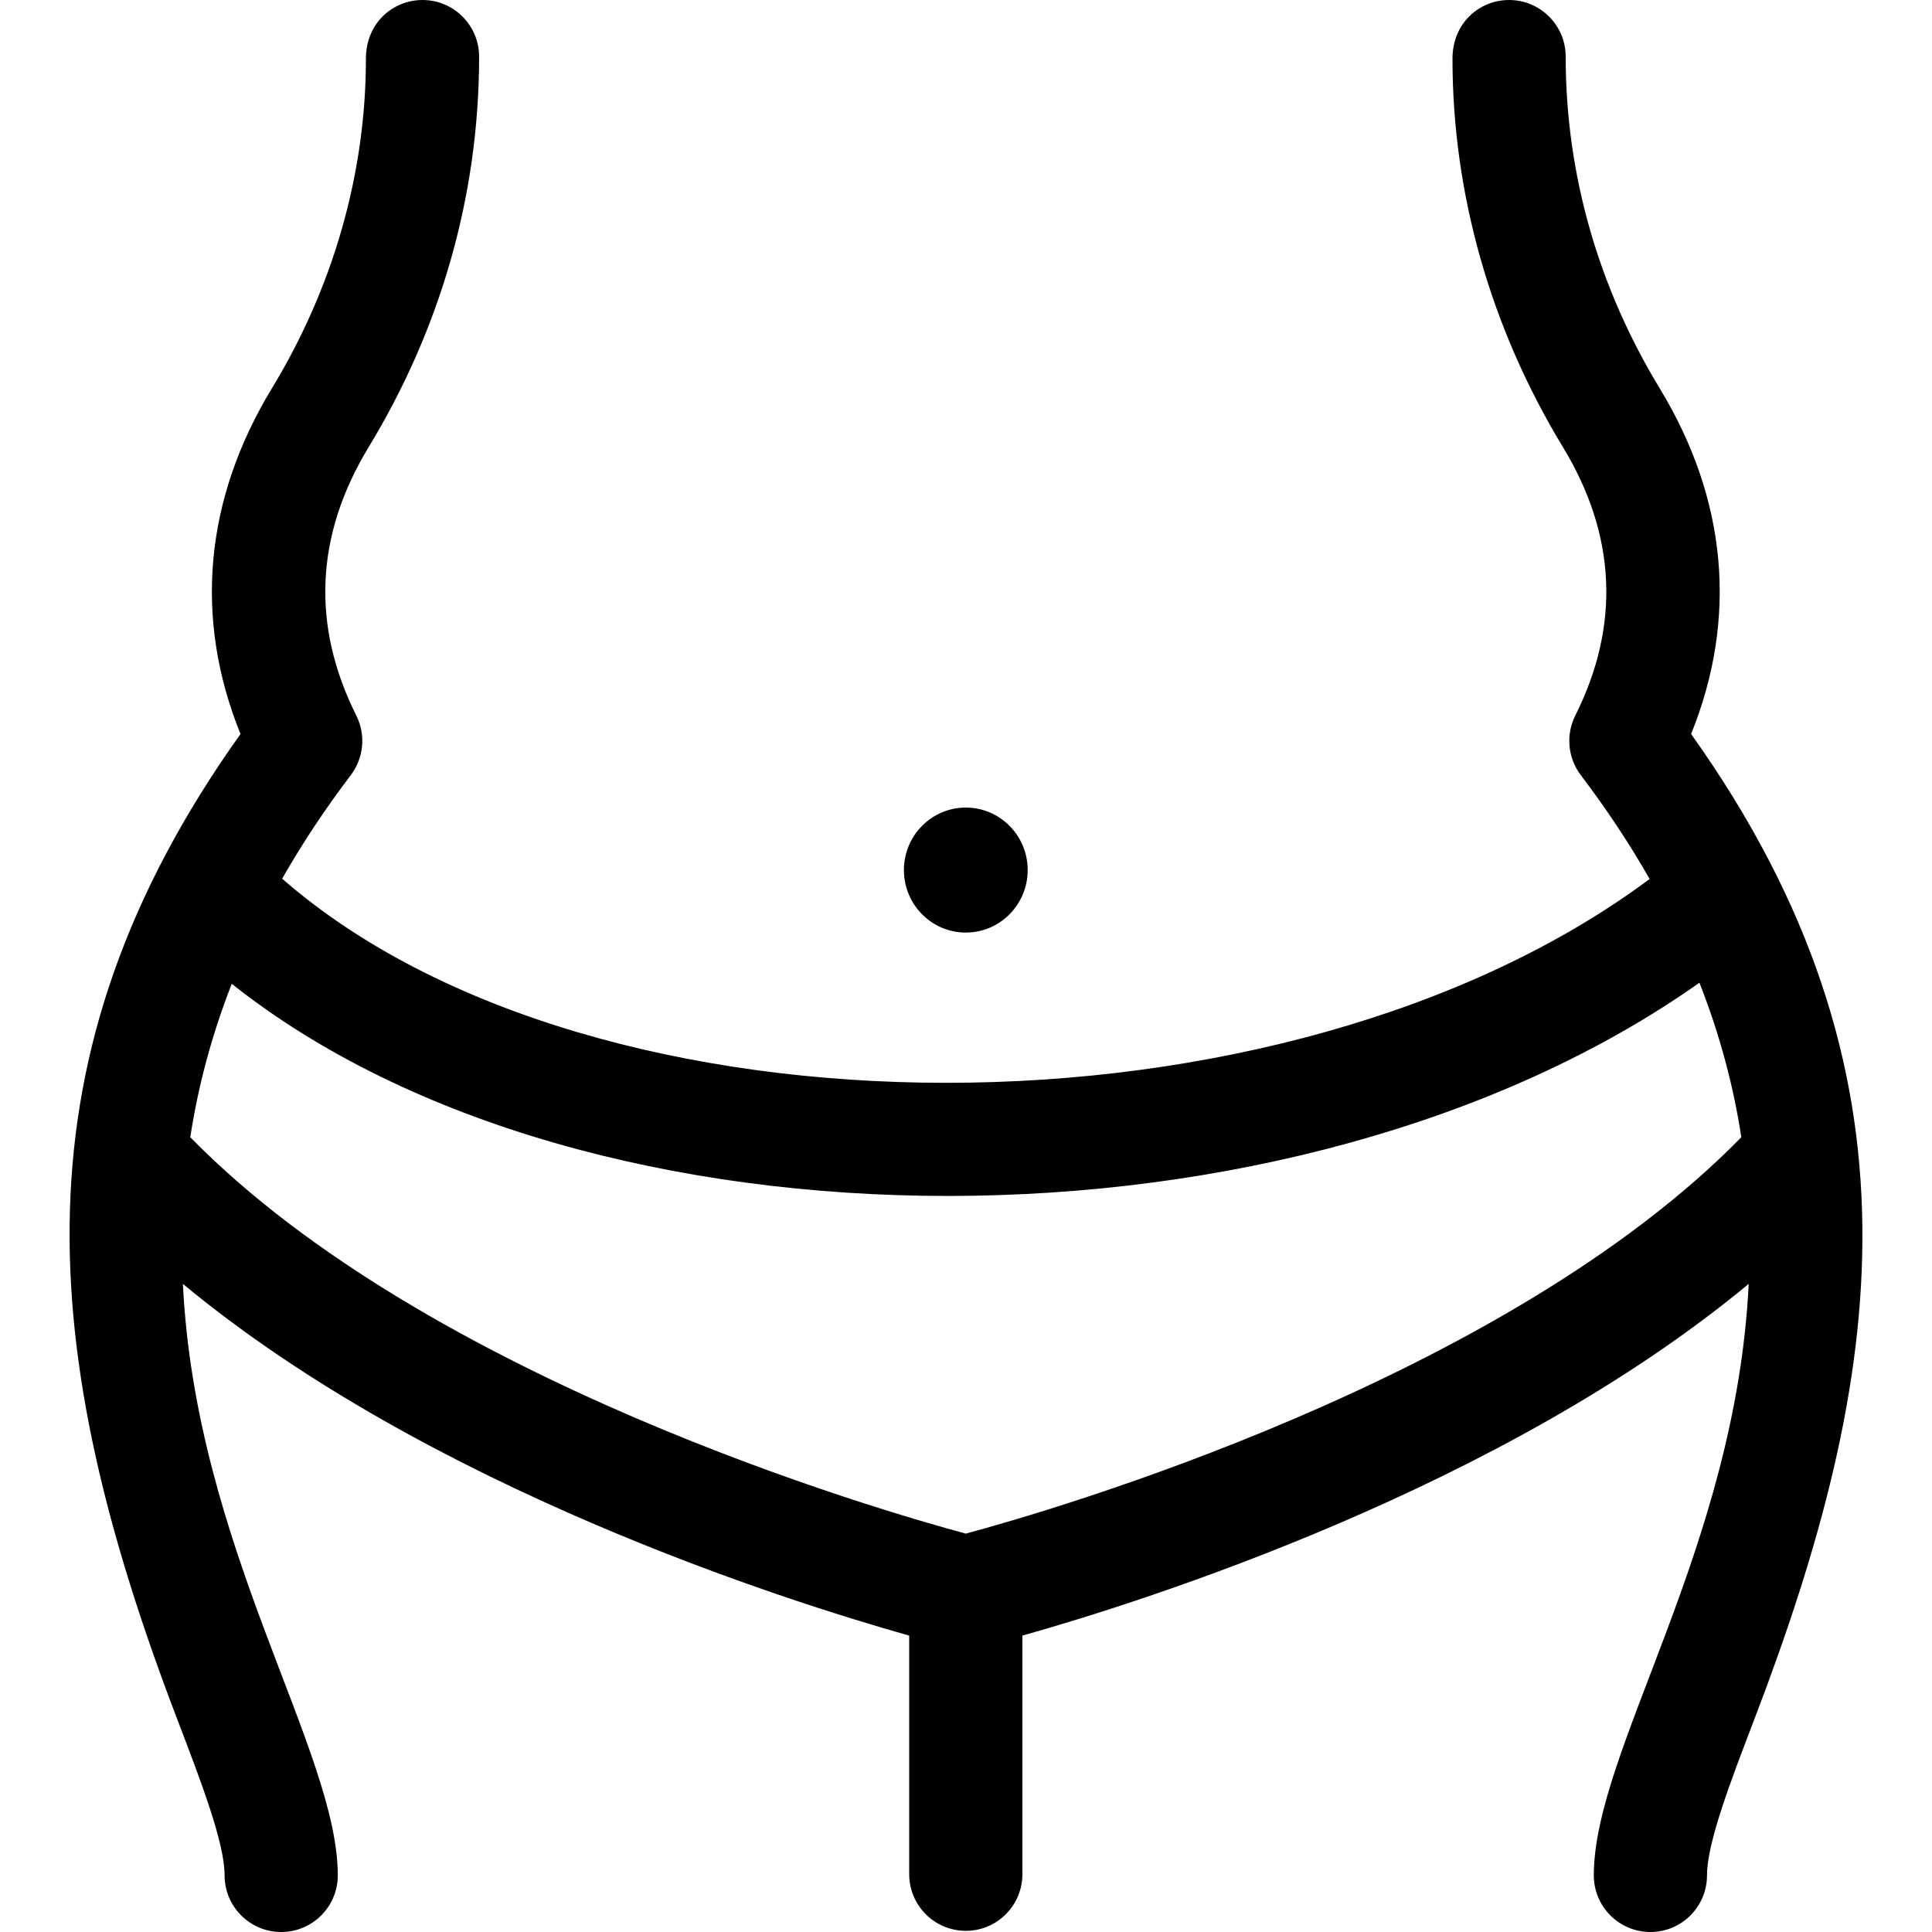 <?xml version="1.0" encoding="iso-8859-1"?>
<!-- Generator: Adobe Illustrator 21.0.0, SVG Export Plug-In . SVG Version: 6.00 Build 0)  -->
<svg xmlns="http://www.w3.org/2000/svg" xmlns:xlink="http://www.w3.org/1999/xlink" version="1.1" id="Capa_1" x="0px" y="0px" viewBox="0 0 512 512" style="enable-background:new 0 0 512 512;" xml:space="preserve" width="512" height="512">
<g>
	<path d="M448.159,194.521c12.398-30.636,9.576-62.138-8.338-91.639c-15.978-26.313-24.899-56.252-24.899-87.873   c0-8.289-6.716-15.008-15-15.008c-7.719,0-15,5.955-15,15.573c0,35.792,10.118,71.372,29.261,102.895   c14.149,23.302,15.255,47.244,3.285,71.16c-2.56,5.114-1.992,11.239,1.464,15.795c7.032,9.27,13.068,18.447,18.233,27.516   c-96.746,72.06-279.827,72.018-362.391-0.082c5.155-9.043,11.176-18.193,18.187-27.434c3.456-4.556,4.023-10.681,1.464-15.795   c-11.97-23.916-10.864-47.858,3.285-71.16c18.552-30.551,29.261-65.826,29.261-103.46c0-8.289-6.716-15.008-15-15.008   c-7.719,0-15,5.955-15,15.573c0,30.294-8.61,60.484-24.899,87.309c-17.914,29.502-20.736,61.003-8.338,91.639   C2.888,279.84,9.664,358.109,46.914,455.466c6.483,16.943,12.606,32.947,12.606,41.526c0,8.289,6.716,15.008,15,15.008   s15-6.72,15-15.008c0-33.206-37.646-86.744-41.05-156.747c65.135,54.012,159.794,83.995,192.476,93.209v63.228   c0,8.289,6.716,15.008,15,15.008s15-6.72,15-15.008v-63.228c32.681-9.214,127.341-39.197,192.476-93.209   c-3.404,70.008-41.05,123.535-41.05,156.747c0,8.289,6.716,15.008,15,15.008s15-6.72,15-15.008c0-8.579,6.123-24.583,12.606-41.526   C499.49,365.269,512.247,284.386,448.159,194.521z M255.947,406.425c-22.229-5.984-142.415-40.613-205.522-105.046   c2.022-13.194,5.552-26.77,10.99-40.66c94.41,74.963,282.267,75.059,388.951-0.288c5.502,13.991,9.067,27.663,11.103,40.949   C398.361,365.812,278.176,400.441,255.947,406.425z"/>
	<ellipse cx="255.947" cy="230.578" rx="16.4" ry="16.562"/>
</g>















</svg>

